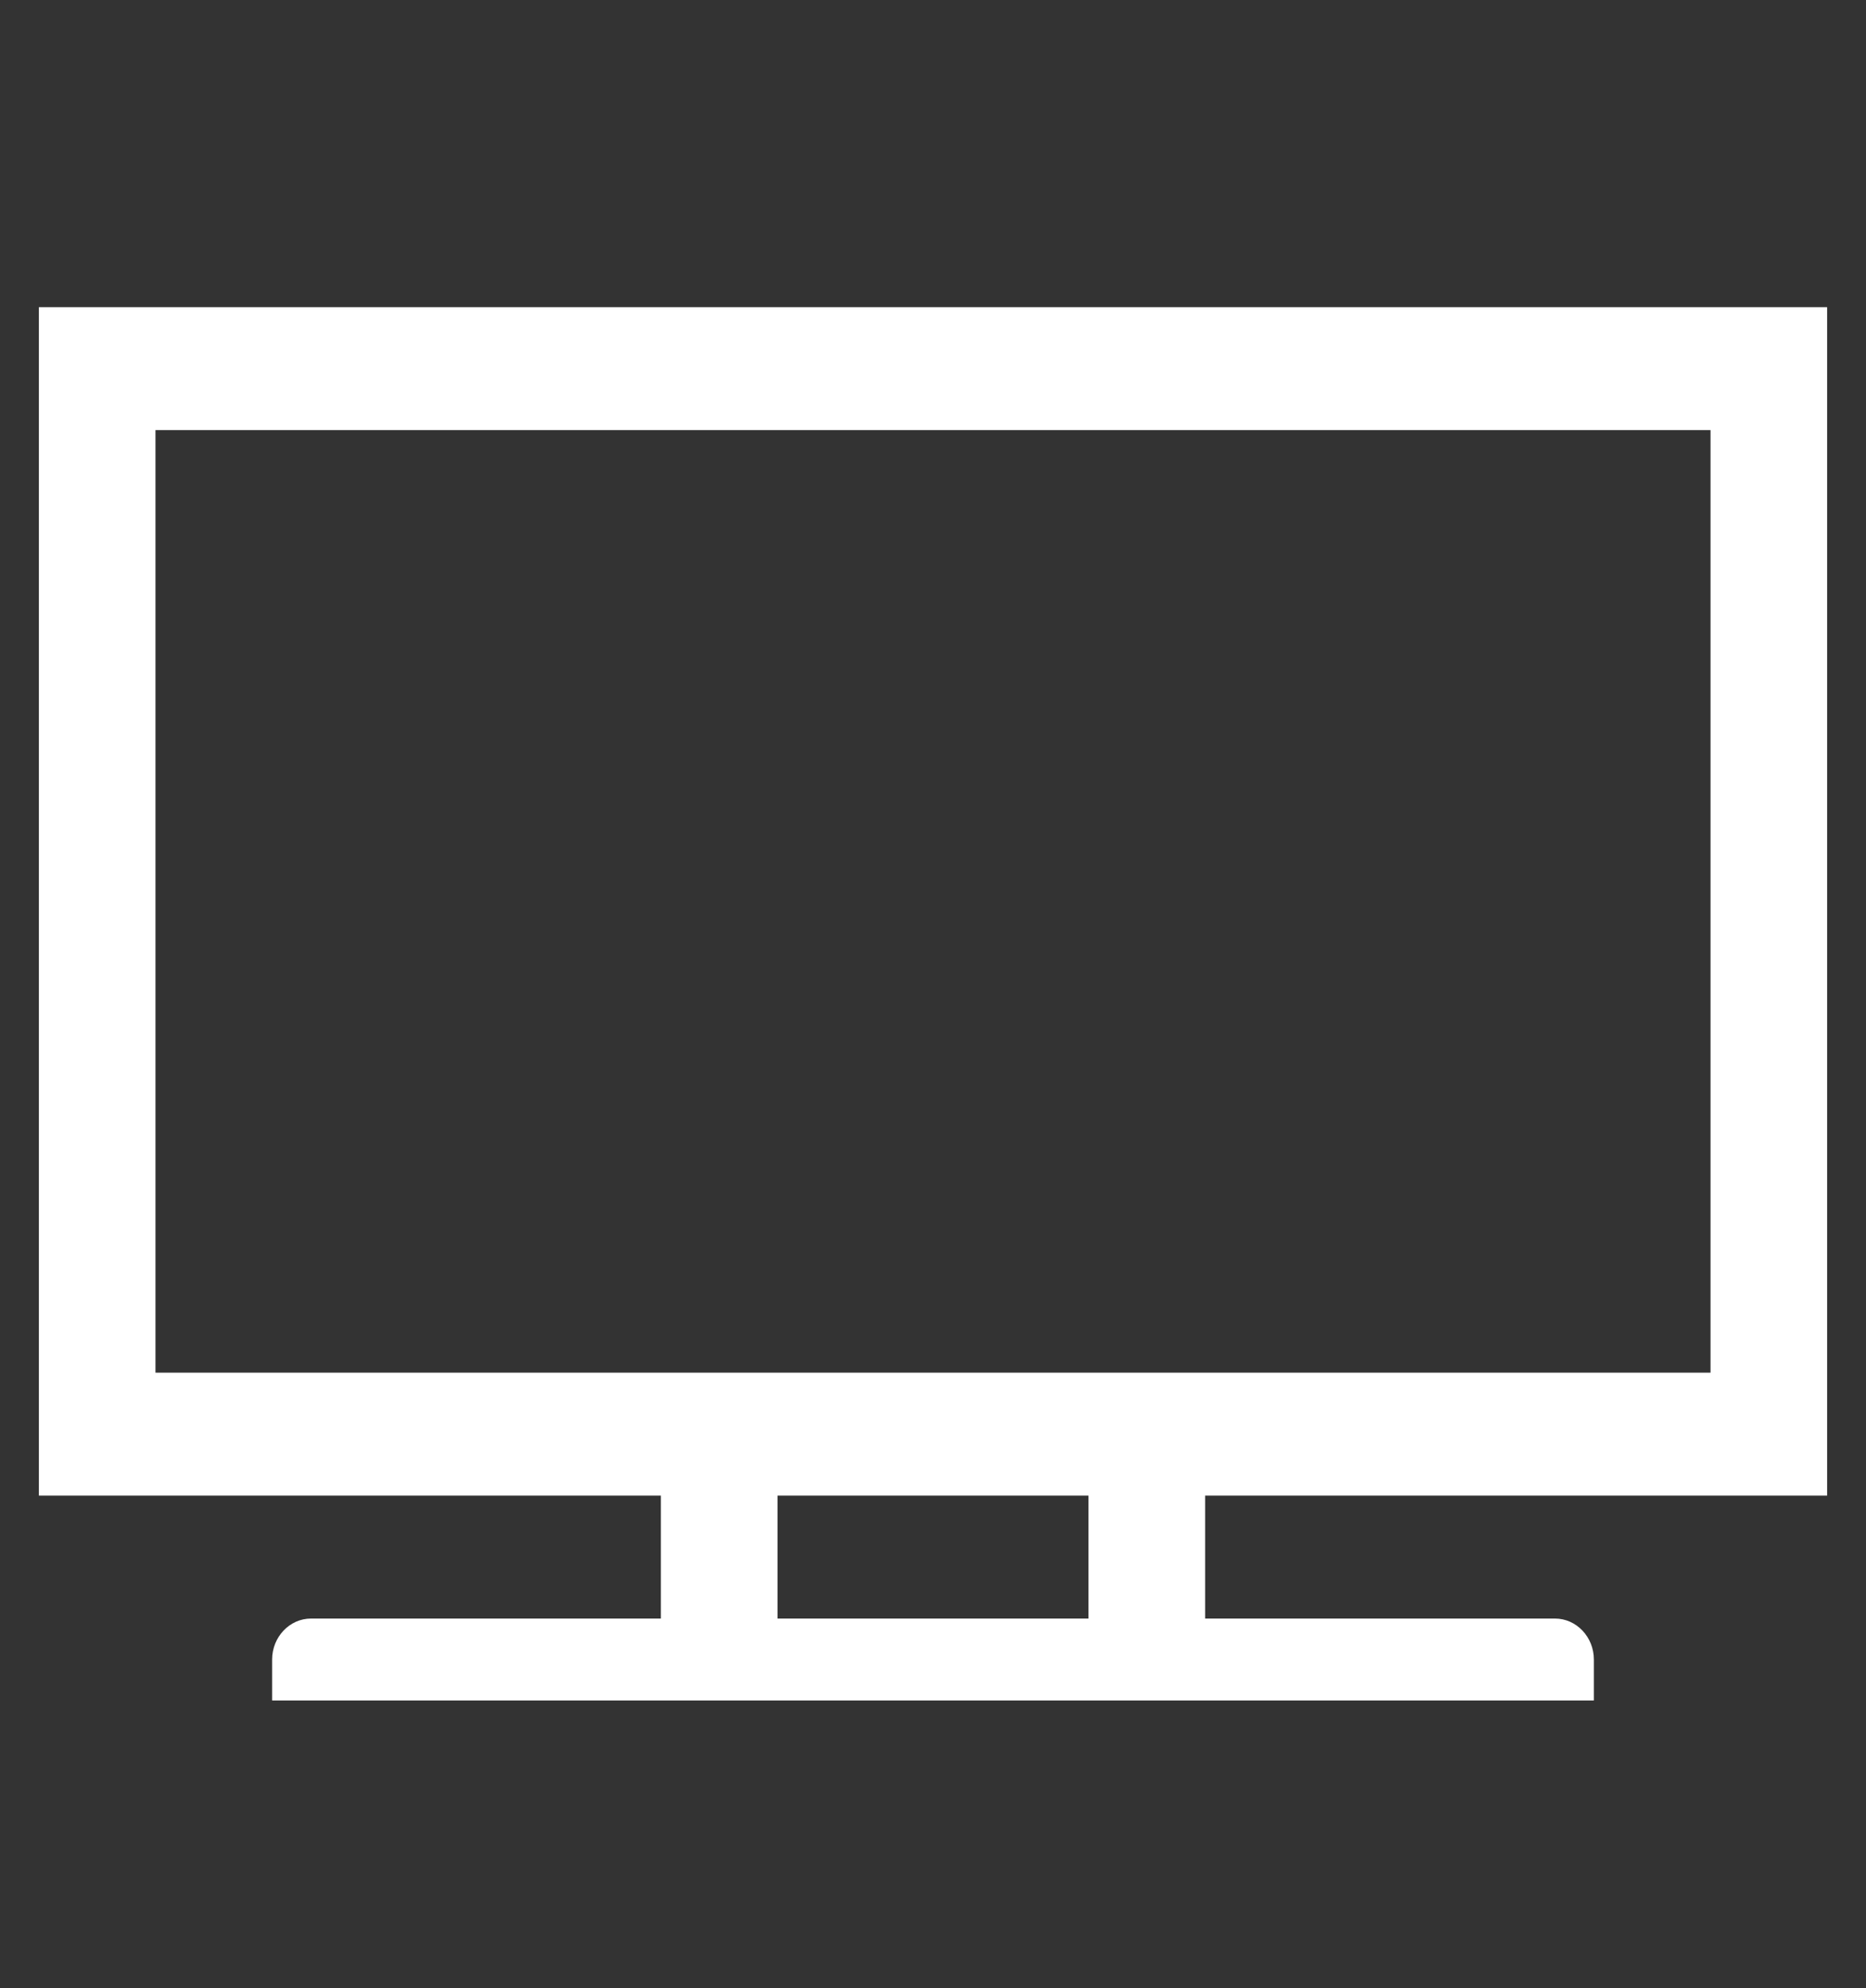 <svg width="92" height="98" xmlns="http://www.w3.org/2000/svg" xmlns:xlink="http://www.w3.org/1999/xlink" xml:space="preserve" overflow="hidden"><rect width="100%" height="100%" fill="#333333" stroke="none"/><g transform="translate(-976 -208)"><g><g><g><g><path d="M7.667 63.25 7.667 19.167 84.333 19.167 84.333 63.25 7.667 63.25ZM53.667 74.75 38.333 74.75 38.333 69 53.667 69 53.667 74.75ZM90.083 69 90.083 13.417 1.917 13.417 1.917 69 32.583 69 32.583 74.75 15.333 74.75C14.279 74.75 13.417 75.612 13.417 76.667L13.417 78.583 78.583 78.583 78.583 76.667C78.583 75.612 77.721 74.75 76.667 74.75L59.417 74.75 59.417 69 90.083 69Z" fill="#FFFFFF" fill-rule="nonzero" fill-opacity="1" transform="matrix(1 0 0 1.054 976 209)"/></g></g></g></g></g></svg>